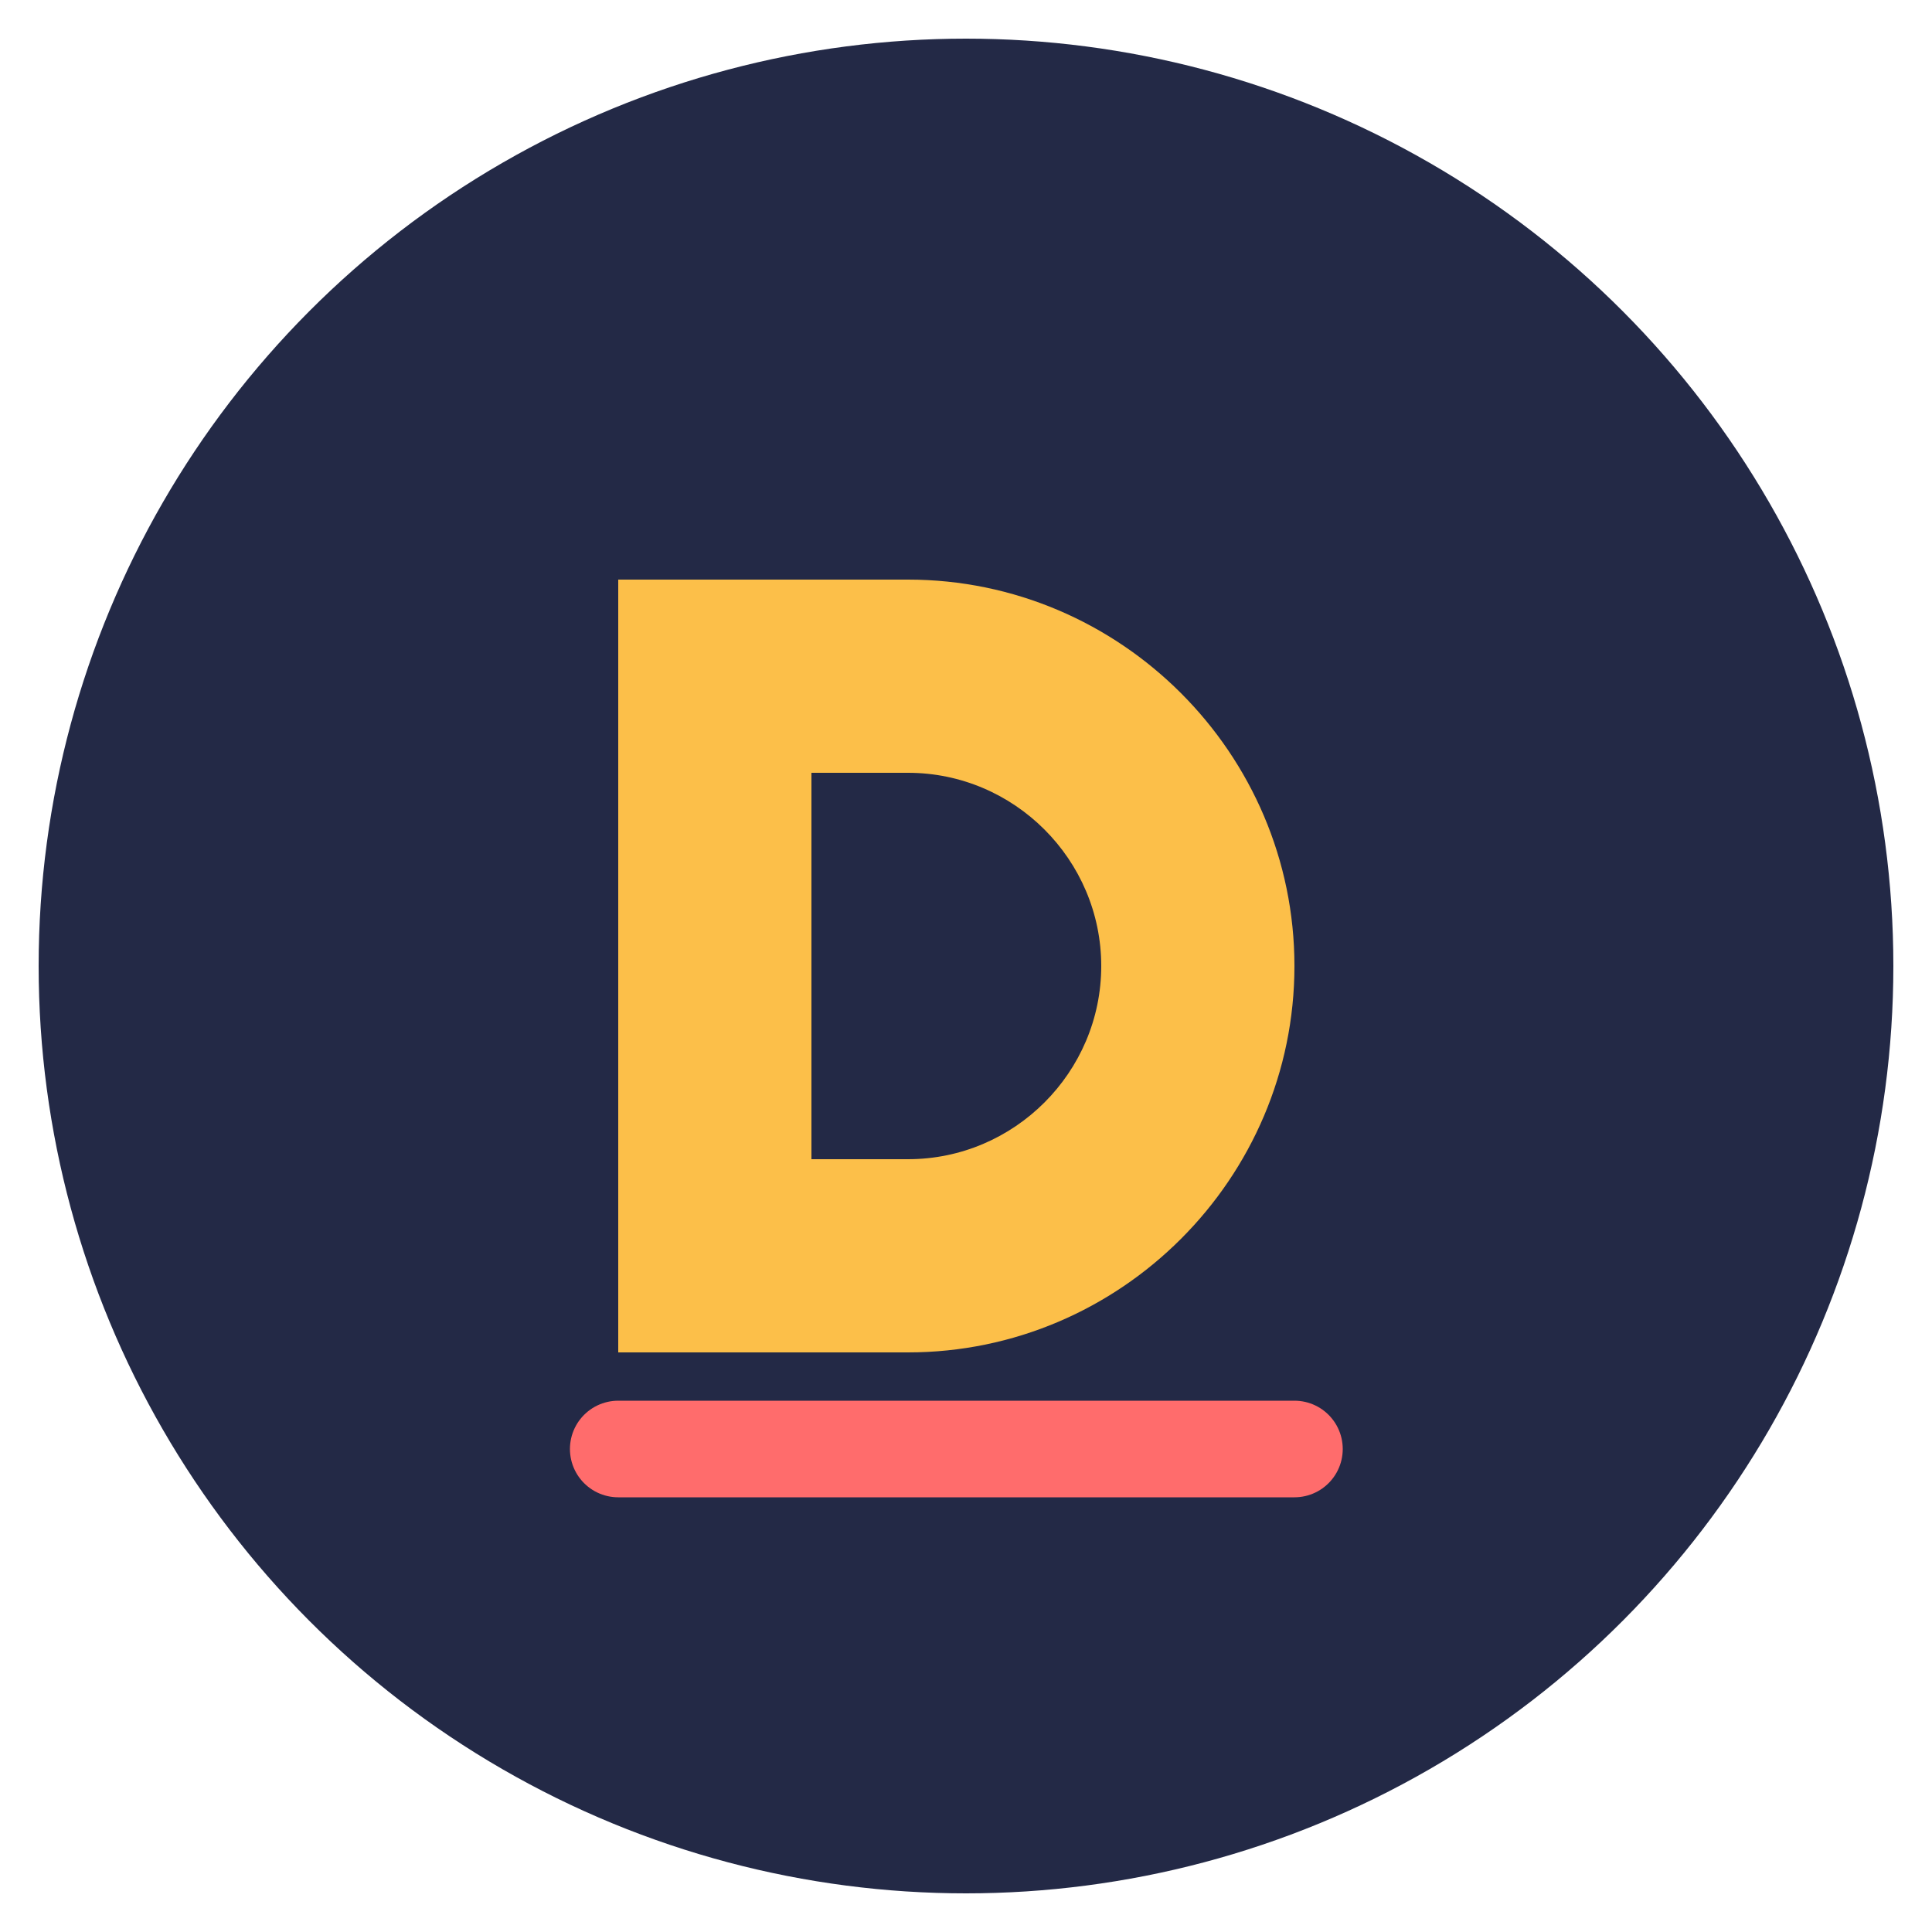<svg xmlns="http://www.w3.org/2000/svg" viewBox="0 0 100 100">
  <!-- Background Circle -->
  <circle cx="50" cy="50" r="48" fill="#232946" />
  
  <!-- Stylized 'd' for aventhioraxa -->
  <path d="M32 30h15c11 0 20 9 20 20s-9 20-20 20H32V30zm10 10v20h5c5.5 0 10-4.5 10-10s-4.5-10-10-10h-5z" fill="#fcbf49" />
  
  <!-- Decorative line below the 'd' -->
  <path d="M32 75h35" stroke="#ff6c6c" stroke-width="5" stroke-linecap="round" />
</svg> 